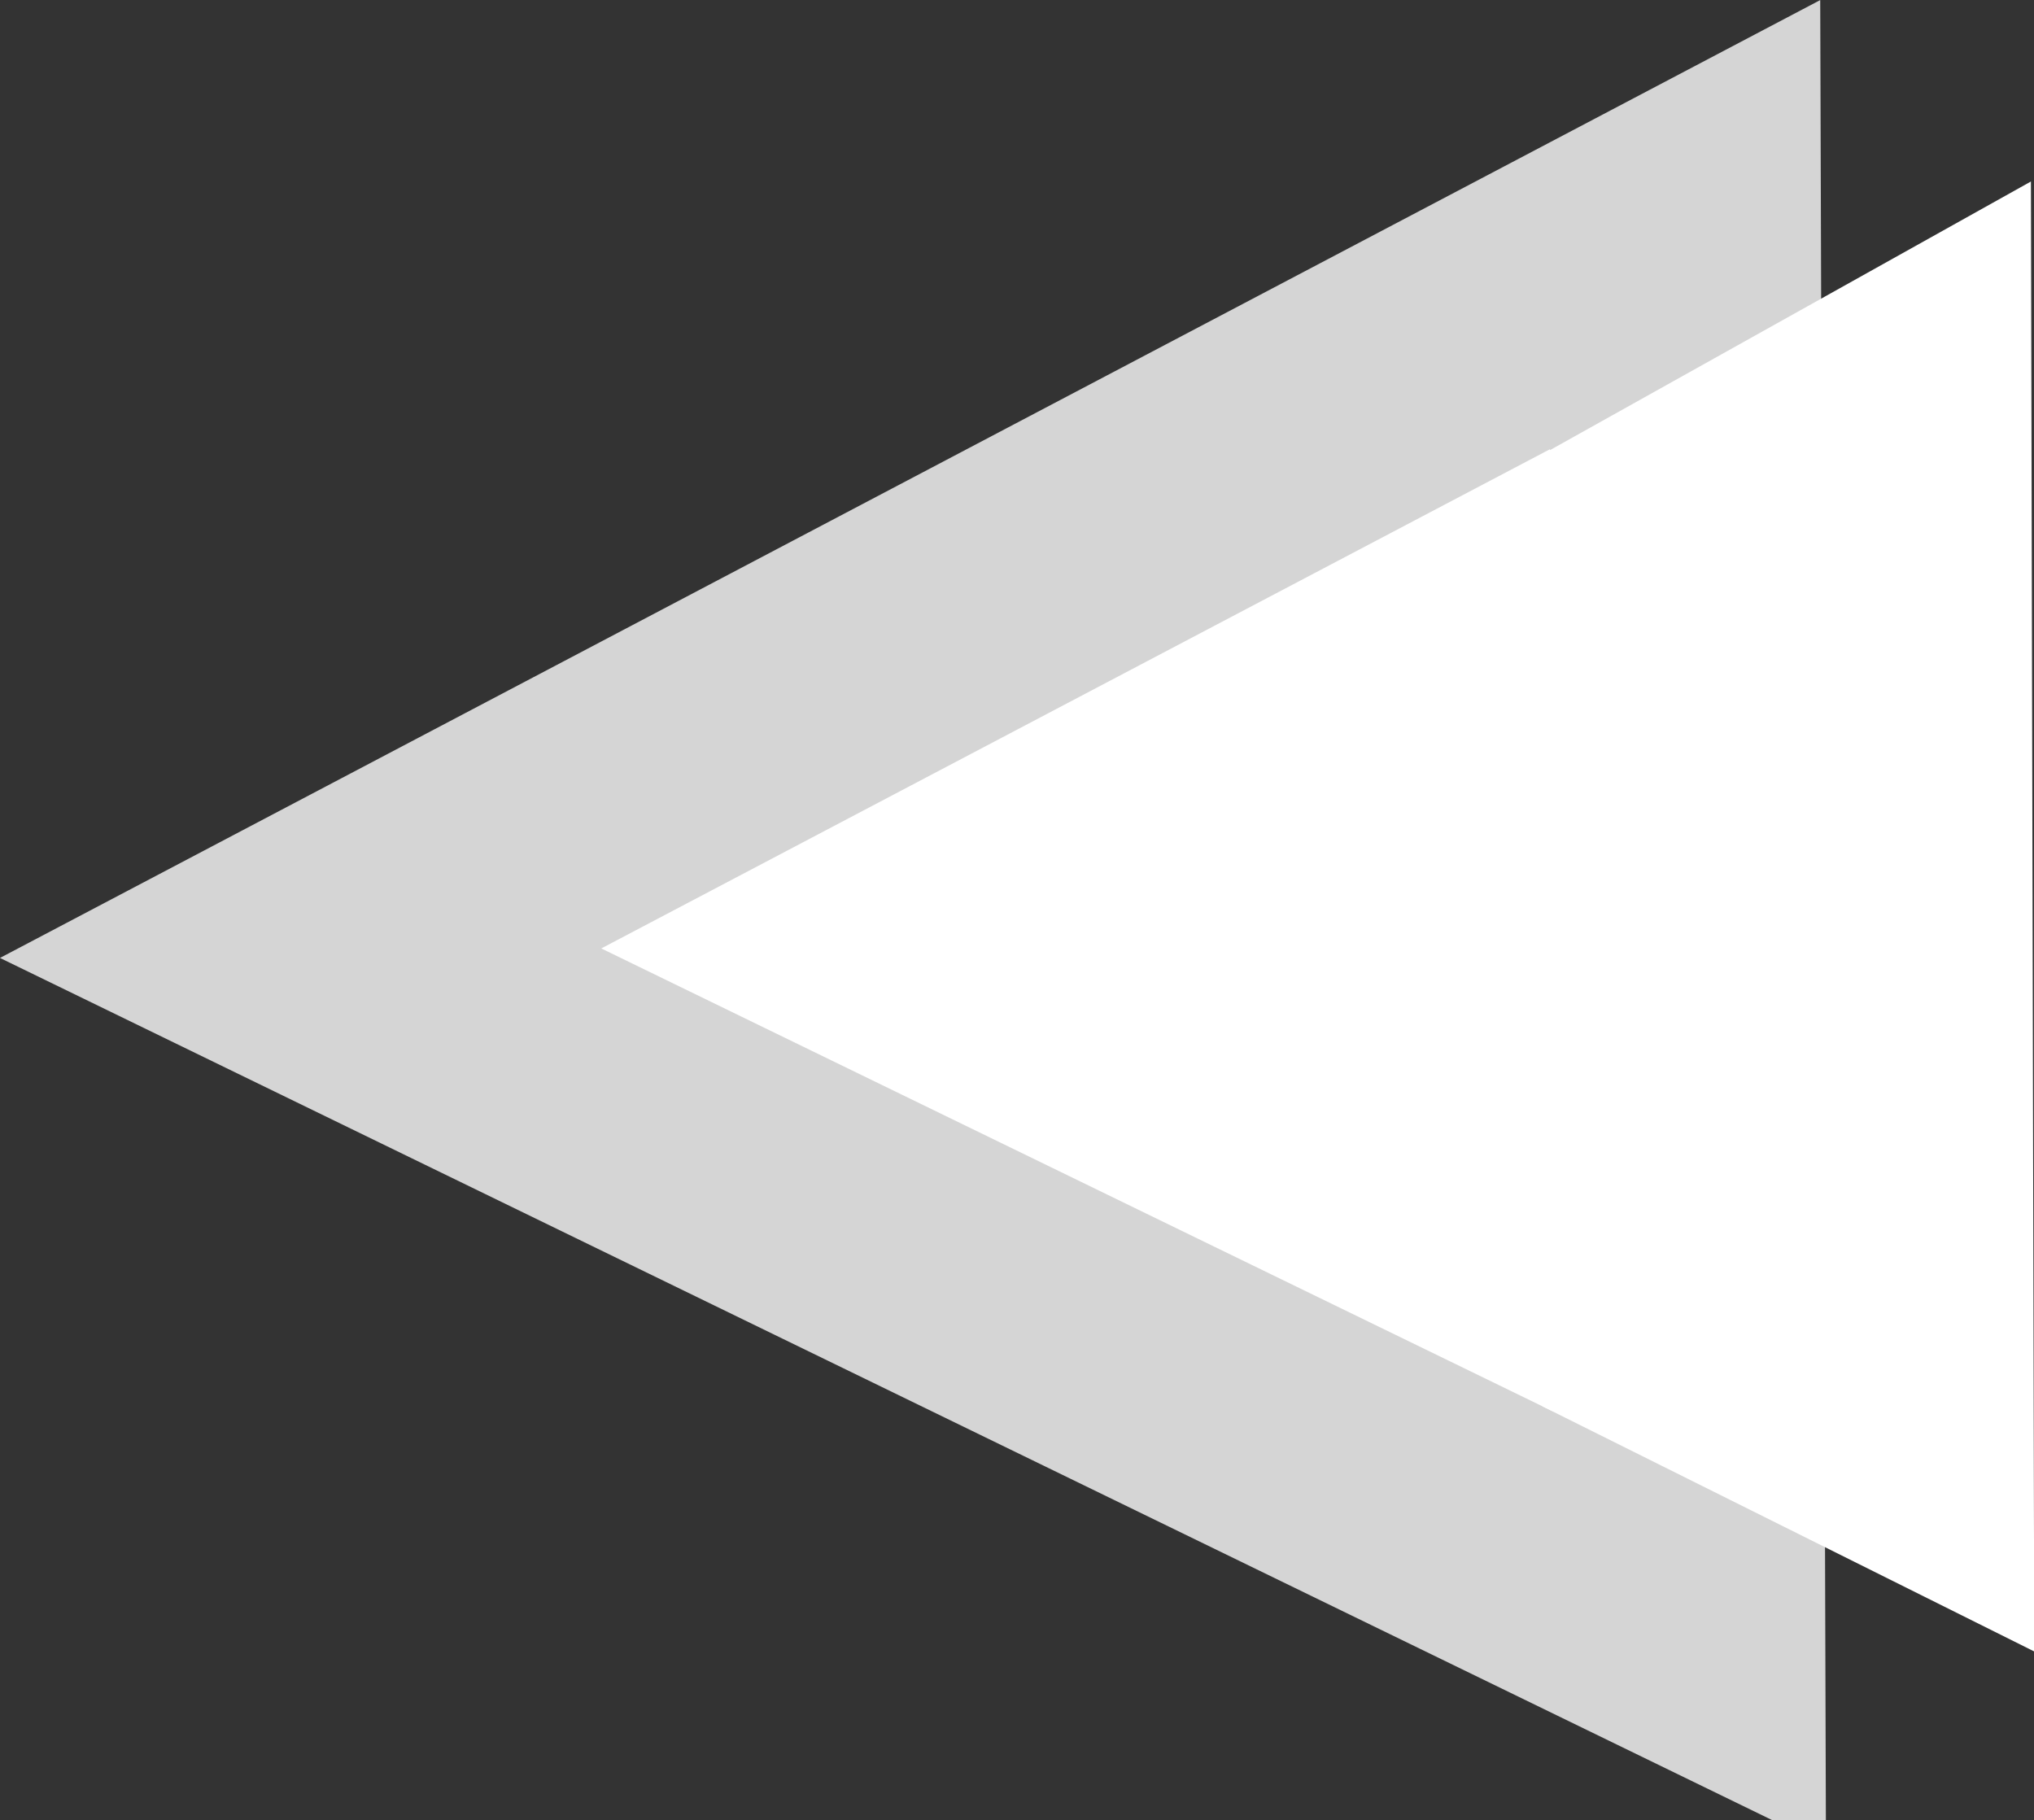 <?xml version="1.0" encoding="UTF-8" standalone="no"?>
<!-- Created with Inkscape (http://www.inkscape.org/) -->

<svg
   xmlns:dc="http://purl.org/dc/elements/1.1/"
   xmlns:cc="http://creativecommons.org/ns#"
   xmlns:rdf="http://www.w3.org/1999/02/22-rdf-syntax-ns#"
   xmlns:svg="http://www.w3.org/2000/svg"
   xmlns="http://www.w3.org/2000/svg"
   xmlns:sodipodi="http://sodipodi.sourceforge.net/DTD/sodipodi-0.dtd"
   xmlns:inkscape="http://www.inkscape.org/namespaces/inkscape"
   width="7.923mm"
   height="7.091mm"
   viewBox="0 0 7.923 7.091"
   version="1.1"
   id="svg4623"
   inkscape:version="0.92.4 (33fec40, 2019-01-16)"
   sodipodi:docname="bubble-arrow-left.svg">
  <rect x="0" y="0" width="7.923" height="7.091" fill="#333333" stroke="none"/>
  <defs
     id="defs4617" />
  <sodipodi:namedview
     id="base"
     pagecolor="#ffffff"
     bordercolor="#666666"
     borderopacity="1.0"
     inkscape:pageopacity="0.0"
     inkscape:pageshadow="2"
     inkscape:zoom="11.2"
     inkscape:cx="31.009946"
     inkscape:cy="12.094472"
     inkscape:document-units="mm"
     inkscape:current-layer="layer1"
     showgrid="false"
     fit-margin-top="0"
     fit-margin-left="0"
     fit-margin-right="0"
     fit-margin-bottom="-0.1"
     inkscape:window-width="1366"
     inkscape:window-height="674"
     inkscape:window-x="0"
     inkscape:window-y="25"
     inkscape:window-maximized="1" />
  <g
     inkscape:label="Layer 1"
     inkscape:groupmode="layer"
     id="layer1"
     transform="translate(15.023,-102.904)">
    <path
       style="fill:#ffffff;fill-opacity:1;stroke:#d5d5d5;stroke-width:1.058;stroke-linecap:butt;stroke-linejoin:miter;stroke-miterlimit:4;stroke-dasharray:none;stroke-opacity:1"
       d="m -8.459,103.779 -5.393,2.838 5.41,2.632 z"
       id="path4601"
       inkscape:connector-curvature="0"
       sodipodi:nodetypes="cccc" />
    <path
       style="opacity:1;fill:#ffffff;fill-opacity:1;stroke:none;stroke-width:0.265px;stroke-linecap:butt;stroke-linejoin:miter;stroke-opacity:1"
       d="m -9.026,104.68 1.914,-1.069 0.013,5.726 -1.916,-0.955 z"
       id="path4605"
       inkscape:connector-curvature="0"
       sodipodi:nodetypes="ccccc" />
  </g>
</svg>
